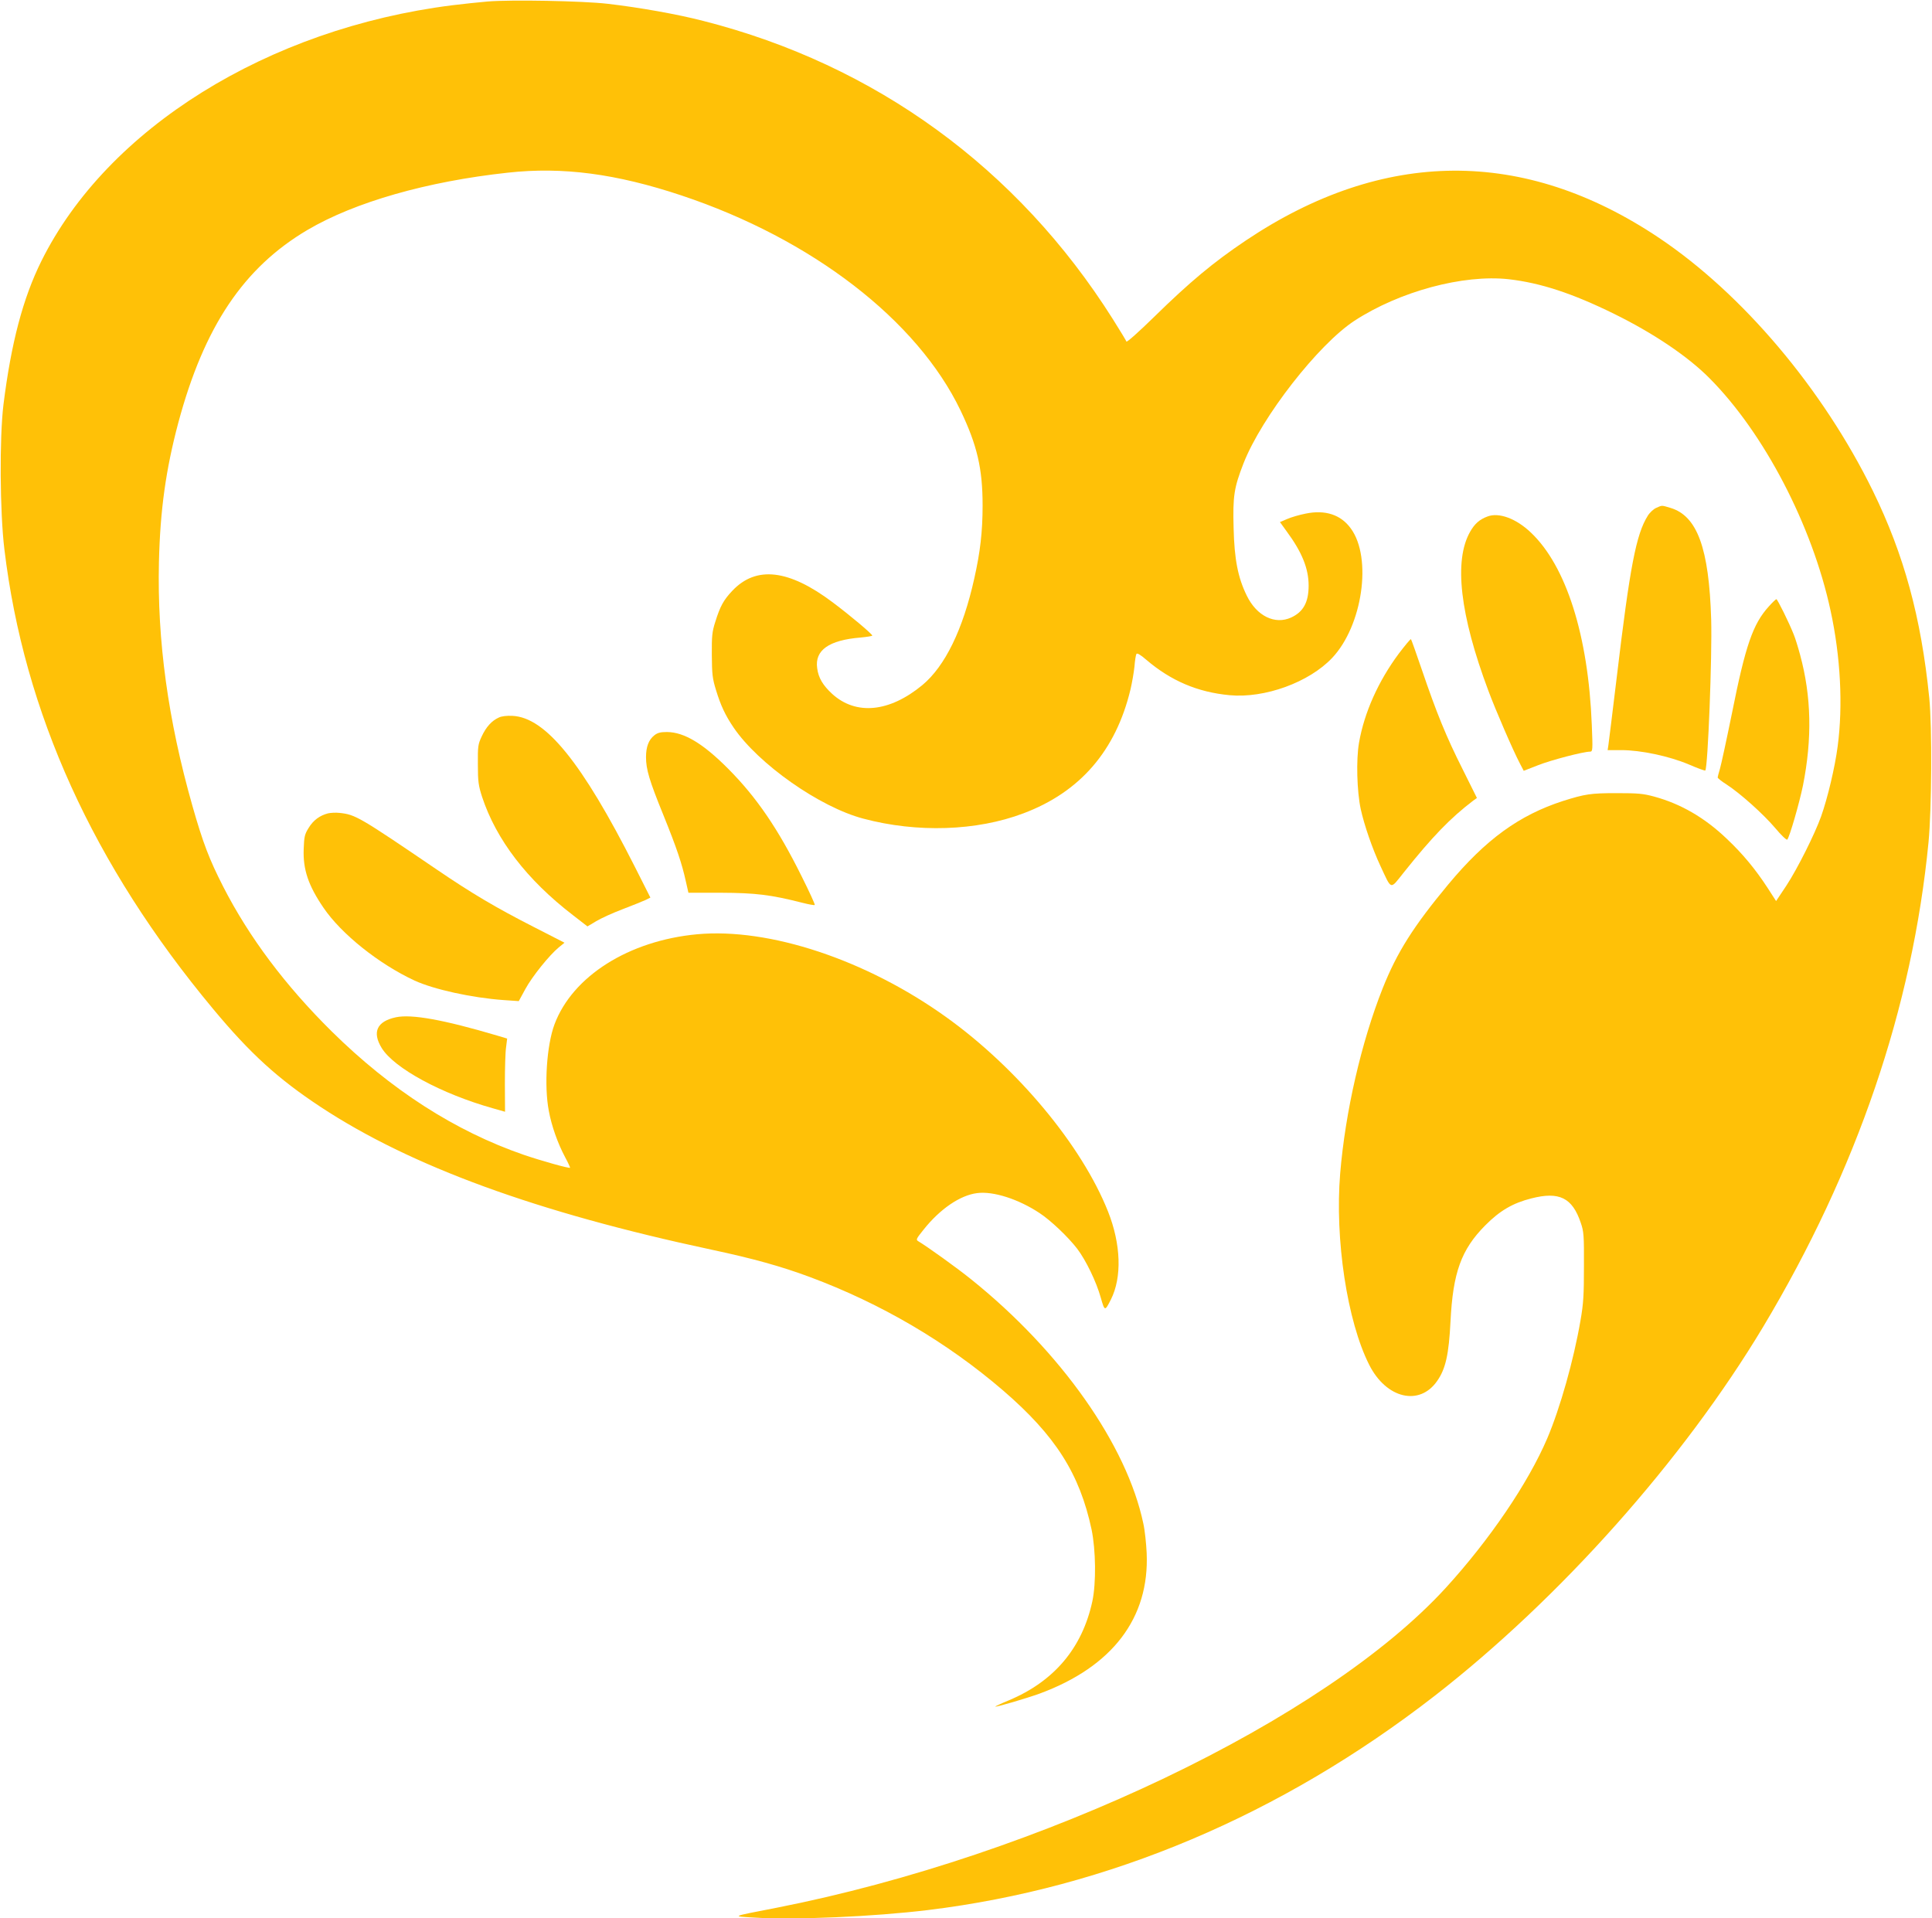 <?xml version="1.0" standalone="no"?>
<!DOCTYPE svg PUBLIC "-//W3C//DTD SVG 20010904//EN"
 "http://www.w3.org/TR/2001/REC-SVG-20010904/DTD/svg10.dtd">
<svg version="1.0" xmlns="http://www.w3.org/2000/svg"
 width="1280pt" height="1271pt" viewBox="0 0 1280 1271"
 preserveAspectRatio="xMidYMid meet">
<g transform="translate(0,1271) scale(0.1,-0.1)"
fill="#ffc107" stroke="none">
<path d="M3230 12700 c-58 -5 -163 -16 -235 -25 -1221 -154 -2285 -816 -2721
-1695 -122 -246 -200 -542 -251 -950 -27 -221 -24 -711 6 -959 130 -1083 589
-2093 1383 -3046 246 -296 430 -463 712 -649 598 -394 1433 -699 2591 -946
277 -59 462 -111 648 -180 474 -176 911 -433 1282 -752 348 -300 508 -552 587
-922 28 -136 31 -354 5 -476 -67 -309 -253 -530 -554 -656 -51 -21 -91 -40
-89 -41 5 -5 208 55 294 86 482 178 728 501 709 931 -3 63 -12 151 -22 195
-109 521 -547 1142 -1140 1618 -94 76 -292 218 -351 253 -17 10 -14 16 35 77
109 137 242 228 355 242 107 14 274 -40 413 -132 75 -49 191 -160 250 -237 58
-77 126 -217 156 -324 26 -91 27 -91 67 -12 74 147 67 366 -19 583 -174 438
-601 951 -1075 1290 -528 378 -1169 591 -1647 547 -452 -42 -825 -277 -945
-596 -52 -138 -70 -408 -38 -574 18 -99 59 -215 108 -307 20 -37 34 -68 33
-70 -6 -6 -194 47 -308 86 -454 157 -879 430 -1273 819 -306 303 -545 621
-717 957 -92 180 -134 289 -204 535 -162 570 -234 1096 -222 1615 8 346 46
615 128 923 171 638 433 1029 857 1279 313 184 791 321 1327 379 363 40 718
-7 1150 -151 864 -288 1562 -826 1849 -1425 110 -230 146 -385 146 -629 0
-174 -16 -310 -55 -483 -75 -339 -194 -582 -344 -707 -218 -180 -439 -202
-597 -59 -62 57 -92 107 -100 171 -17 119 78 186 288 203 43 4 78 10 77 13 -1
11 -147 134 -262 220 -291 219 -507 244 -665 77 -58 -61 -81 -103 -113 -206
-21 -65 -24 -94 -23 -220 1 -127 4 -156 28 -233 30 -99 61 -166 116 -247 164
-242 571 -528 860 -604 356 -95 751 -82 1060 35 376 141 613 416 710 822 10
43 22 111 26 150 3 40 9 77 13 84 4 8 26 -4 65 -38 164 -140 340 -215 552
-235 233 -22 527 85 680 247 201 213 266 662 124 857 -66 92 -170 126 -300 99
-41 -8 -96 -24 -123 -36 l-47 -20 44 -61 c102 -138 146 -247 146 -360 0 -110
-35 -174 -115 -211 -108 -50 -229 9 -295 145 -58 118 -82 239 -87 446 -6 215
3 269 66 431 120 306 495 787 735 944 298 194 719 308 1021 275 210 -24 422
-93 700 -230 260 -128 487 -281 630 -425 361 -362 681 -974 803 -1541 66 -303
83 -628 47 -899 -18 -138 -66 -341 -110 -465 -42 -117 -156 -345 -230 -458
l-68 -102 -56 87 c-80 123 -165 226 -270 325 -146 140 -305 232 -481 280 -73
20 -108 23 -250 23 -172 0 -209 -6 -355 -52 -290 -94 -511 -254 -760 -553
-231 -278 -339 -449 -434 -687 -142 -358 -248 -819 -282 -1228 -36 -435 46
-978 192 -1267 113 -225 334 -277 451 -107 56 80 77 176 88 394 16 323 71 476
230 636 97 98 183 148 306 179 184 47 271 5 327 -162 20 -57 22 -84 21 -288 0
-189 -3 -246 -23 -360 -45 -262 -135 -580 -220 -780 -127 -297 -381 -671 -672
-990 -801 -876 -2684 -1776 -4434 -2120 -309 -60 -298 -56 -150 -65 269 -17
793 6 1155 50 1195 146 2337 629 3355 1419 832 647 1648 1564 2177 2446 620
1036 988 2113 1095 3210 21 220 24 763 5 955 -54 536 -168 951 -373 1371 -333
679 -865 1308 -1419 1679 -893 598 -1824 592 -2734 -17 -219 -147 -373 -276
-610 -508 -98 -96 -181 -170 -183 -163 -2 6 -43 74 -91 150 -630 998 -1572
1684 -2711 1974 -173 45 -428 90 -636 114 -164 19 -640 28 -795 15z"/>
<path d="M10973 9345 c-17 -7 -43 -31 -56 -52 -77 -123 -118 -333 -206 -1073
-28 -228 -52 -430 -55 -447 l-5 -33 91 0 c129 0 317 -40 447 -95 58 -25 107
-43 109 -40 17 17 46 761 39 1000 -14 472 -92 687 -270 740 -60 18 -54 18 -94
0z"/>
<path d="M9855 9288 c-52 -19 -85 -48 -115 -101 -109 -191 -68 -550 121 -1054
49 -131 163 -395 210 -484 l24 -46 95 37 c86 34 300 90 345 90 17 0 18 11 11
178 -23 590 -169 1051 -403 1273 -97 93 -212 136 -288 107z"/>
<path d="M11718 8691 c-105 -116 -154 -259 -243 -705 -36 -177 -72 -343 -80
-370 -8 -27 -15 -53 -15 -57 0 -5 26 -26 58 -46 91 -59 244 -196 323 -289 39
-47 75 -81 80 -77 15 16 80 241 104 358 62 312 56 591 -19 867 -14 52 -33 113
-42 134 -31 79 -108 234 -115 234 -4 0 -27 -22 -51 -49z"/>
<path d="M9267 8379 c-135 -182 -228 -389 -263 -589 -20 -114 -14 -322 11
-440 24 -109 77 -262 130 -376 77 -165 63 -160 155 -45 189 237 309 361 460
476 l25 18 -95 191 c-109 216 -173 374 -270 659 -37 108 -69 199 -72 202 -3 3
-39 -41 -81 -96z"/>
<path d="M3305 7956 c-47 -21 -84 -62 -113 -124 -25 -53 -27 -66 -26 -187 0
-114 4 -140 28 -215 94 -284 296 -548 600 -782 l98 -76 57 34 c31 19 110 55
176 80 66 25 134 53 152 61 l32 16 -104 206 c-350 691 -591 987 -809 998 -37
2 -73 -2 -91 -11z"/>
<path d="M4335 7838 c-37 -29 -55 -76 -55 -144 0 -81 21 -153 115 -384 89
-220 123 -322 149 -440 l17 -75 217 0 c227 -1 328 -13 536 -66 43 -11 81 -18
84 -15 3 3 -36 88 -86 188 -157 317 -300 526 -487 714 -167 168 -292 243 -406
244 -43 0 -63 -5 -84 -22z"/>
<path d="M2173 7321 c-54 -14 -97 -45 -128 -96 -27 -43 -30 -59 -33 -141 -5
-134 30 -240 131 -388 118 -174 367 -373 604 -483 129 -59 380 -114 589 -129
l101 -7 43 79 c46 85 161 227 222 277 l38 31 -207 106 c-245 125 -406 220
-638 378 -515 350 -540 365 -645 376 -25 3 -59 1 -77 -3z"/>
<path d="M2623 5970 c-126 -27 -159 -98 -94 -204 83 -134 395 -303 736 -399
l81 -23 -1 185 c0 102 3 212 8 243 l7 57 -67 20 c-355 105 -566 143 -670 121z"/>
</g>
</svg>

